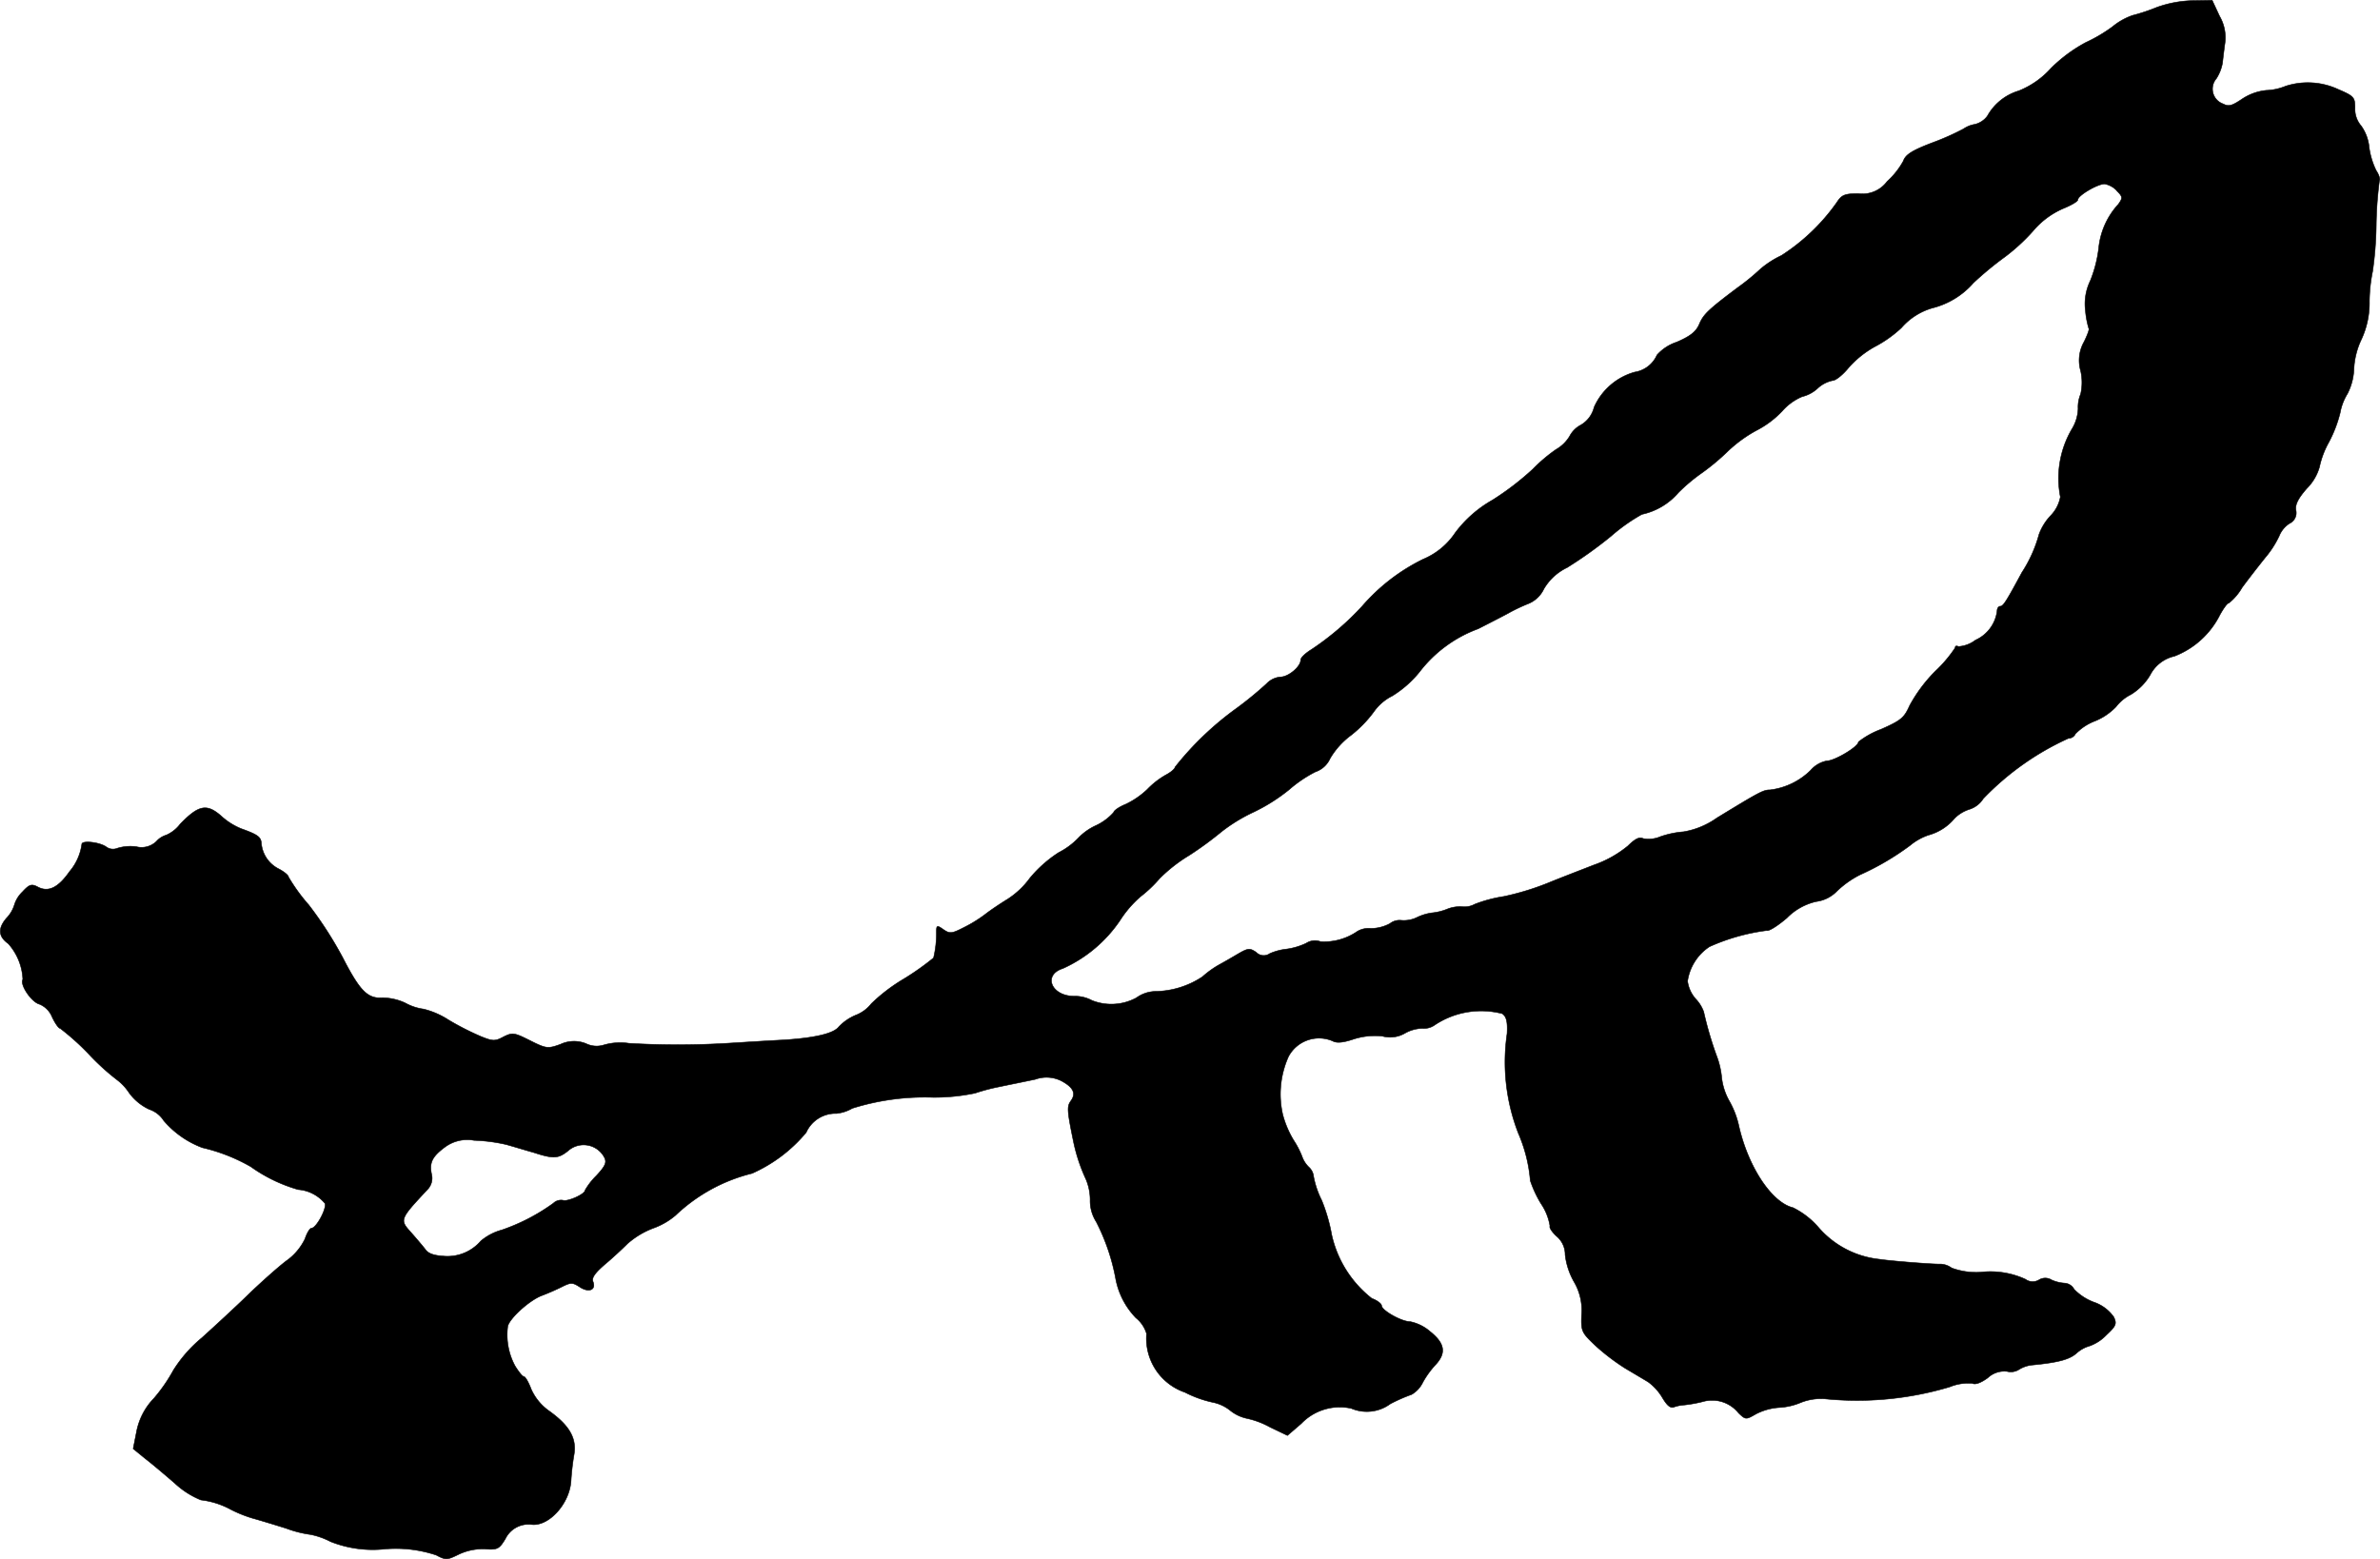 <?xml version="1.0" encoding="UTF-8"?>
<svg xmlns="http://www.w3.org/2000/svg"
     version="1.1"
     width="15.774mm"
     height="10.336mm"
     viewBox="0 0 44.714 29.298">
   <defs>
      <style type="text/css"><![CDATA[
      .a {
        stroke: #000;
        stroke-linecap: round;
        stroke-linejoin: round;
        stroke-width: 0.01px;
      }
    ]]></style>
   </defs>
   <path class="a"
         d="M40.519.138a3.56,3.56,0,0,1-.454.151,1.214,1.214,0,0,0-.376.212,2.894,2.894,0,0,1-.503.297,2.805,2.805,0,0,0-.654.485,1.621,1.621,0,0,1-.606.424,1.002,1.002,0,0,0-.588.472.412.412,0,0,1-.236.157.519.519,0,0,0-.212.085,4.83,4.83,0,0,1-.569.254c-.4.151-.521.23-.563.351a1.466,1.466,0,0,1-.303.382.577.577,0,0,1-.539.23c-.26,0-.315.024-.406.164a3.758,3.758,0,0,1-1.042.999,1.772,1.772,0,0,0-.394.254,4.24,4.24,0,0,1-.43.351c-.557.418-.642.503-.721.69-.061.139-.17.224-.424.333a.848.848,0,0,0-.369.242.549.549,0,0,1-.418.321,1.185,1.185,0,0,0-.763.66.531.531,0,0,1-.248.333.503.503,0,0,0-.212.212.703.703,0,0,1-.254.248,3.006,3.006,0,0,0-.436.369,5.243,5.243,0,0,1-.757.581,2.257,2.257,0,0,0-.703.618,1.35,1.35,0,0,1-.606.497,3.621,3.621,0,0,0-1.139.878,5.21,5.21,0,0,1-.957.818c-.109.067-.2.151-.2.194,0,.127-.23.321-.382.321a.409.409,0,0,0-.26.127,6.781,6.781,0,0,1-.569.466,5.773,5.773,0,0,0-1.151,1.102c0,.03-.079.097-.17.145a1.533,1.533,0,0,0-.351.273,1.561,1.561,0,0,1-.406.279c-.121.048-.224.121-.224.151a1.022,1.022,0,0,1-.333.248,1.076,1.076,0,0,0-.333.236,1.387,1.387,0,0,1-.369.273,2.376,2.376,0,0,0-.539.478,1.566,1.566,0,0,1-.424.4c-.139.085-.327.212-.412.279a2.548,2.548,0,0,1-.412.254c-.224.115-.26.115-.376.036-.121-.085-.133-.085-.133.048A1.999,1.999,0,0,1,17.539,18a5.012,5.012,0,0,1-.557.394,3.271,3.271,0,0,0-.612.466.682.682,0,0,1-.297.218.935.935,0,0,0-.315.218c-.097.127-.46.212-1.072.248-.248.012-.715.042-1.03.061a15.516,15.516,0,0,1-1.841,0,1.107,1.107,0,0,0-.466.03.454.454,0,0,1-.339-.024.599.599,0,0,0-.478.012c-.236.085-.267.085-.569-.067s-.333-.157-.503-.073c-.157.085-.2.085-.424-.006a5.248,5.248,0,0,1-.606-.309,1.54,1.54,0,0,0-.472-.206.984.984,0,0,1-.345-.115,1.028,1.028,0,0,0-.43-.097c-.279.018-.424-.133-.745-.757a7.189,7.189,0,0,0-.636-.987,3.359,3.359,0,0,1-.382-.527c0-.03-.079-.097-.182-.151a.597.597,0,0,1-.327-.472c-.006-.127-.061-.17-.382-.285a1.262,1.262,0,0,1-.345-.212c-.291-.267-.442-.242-.8.127a.658.658,0,0,1-.26.206.411.411,0,0,0-.188.121.4.4,0,0,1-.376.097.84.84,0,0,0-.357.03.214.214,0,0,1-.212-.03c-.127-.085-.448-.121-.454-.048a.996.996,0,0,1-.23.515c-.212.303-.4.4-.606.285-.109-.055-.151-.042-.279.097a.568.568,0,0,0-.151.242.625.625,0,0,1-.151.254c-.164.194-.151.345.036.478a1.081,1.081,0,0,1,.273.672c-.061.097.164.43.315.466a.438.438,0,0,1,.236.242c.055.115.121.212.151.212a4.681,4.681,0,0,1,.539.485,4.357,4.357,0,0,0,.533.485.987.987,0,0,1,.224.242.976.976,0,0,0,.376.309.516.516,0,0,1,.273.212,1.771,1.771,0,0,0,.727.509,3.326,3.326,0,0,1,.909.357,2.901,2.901,0,0,0,.89.43.725.725,0,0,1,.503.26c.036.097-.164.466-.254.466-.03,0-.085.091-.121.2a1.079,1.079,0,0,1-.357.418c-.157.121-.478.406-.715.636-.23.224-.624.588-.866.806a2.562,2.562,0,0,0-.533.606,3.069,3.069,0,0,1-.369.533,1.236,1.236,0,0,0-.327.636l-.061.309.23.188c.127.097.376.309.551.46a1.613,1.613,0,0,0,.491.315,1.55,1.55,0,0,1,.569.182,2.415,2.415,0,0,0,.412.164c.151.042.43.127.624.188a2.092,2.092,0,0,0,.454.115,1.404,1.404,0,0,1,.376.133,2.154,2.154,0,0,0,1.03.139,2.405,2.405,0,0,1,.957.115c.182.097.206.091.418-.012a1.052,1.052,0,0,1,.491-.103c.242.018.273,0,.388-.188a.483.483,0,0,1,.485-.273c.333.048.733-.4.751-.836a4.719,4.719,0,0,1,.055-.472c.055-.309-.085-.551-.466-.824a.995.995,0,0,1-.339-.412c-.048-.127-.109-.236-.139-.236-.024,0-.097-.091-.164-.2a1.232,1.232,0,0,1-.139-.727c.006-.139.4-.503.642-.594.097-.036.267-.109.376-.164.17-.085.2-.085.333,0,.17.115.315.061.254-.097-.03-.073.036-.164.224-.327.145-.121.333-.297.424-.388a1.577,1.577,0,0,1,.485-.291,1.343,1.343,0,0,0,.418-.242,3.194,3.194,0,0,1,1.435-.787,2.791,2.791,0,0,0,1.018-.769.604.604,0,0,1,.569-.357.739.739,0,0,0,.297-.097,4.551,4.551,0,0,1,1.52-.206,3.748,3.748,0,0,0,.787-.079,3.687,3.687,0,0,1,.46-.121c.2-.042.503-.103.672-.139a.621.621,0,0,1,.491.03c.224.121.279.236.176.376-.073.103-.073.17.048.757a3.258,3.258,0,0,0,.236.715,1.01,1.01,0,0,1,.079.382.733.733,0,0,0,.115.418,3.894,3.894,0,0,1,.363,1.06,1.439,1.439,0,0,0,.382.745.601.601,0,0,1,.2.297,1.072,1.072,0,0,0,.721,1.102,2.125,2.125,0,0,0,.521.188.755.755,0,0,1,.327.151.755.755,0,0,0,.315.151,1.616,1.616,0,0,1,.436.164l.327.157.26-.224a1.001,1.001,0,0,1,.939-.285.744.744,0,0,0,.733-.085,3.111,3.111,0,0,1,.4-.176.529.529,0,0,0,.212-.23,1.678,1.678,0,0,1,.242-.333c.2-.218.17-.4-.103-.618a.827.827,0,0,0-.376-.188c-.164,0-.539-.212-.539-.303,0-.03-.079-.097-.182-.133A2.091,2.091,0,0,1,25.019,23.203a3.213,3.213,0,0,0-.188-.648,1.694,1.694,0,0,1-.151-.442.277.277,0,0,0-.091-.182.516.516,0,0,1-.127-.2,1.624,1.624,0,0,0-.157-.303,1.843,1.843,0,0,1-.206-.485,1.725,1.725,0,0,1,.109-1.09.65.65,0,0,1,.83-.291c.073.042.194.03.376-.03a1.32,1.32,0,0,1,.557-.061.554.554,0,0,0,.424-.055.69.69,0,0,1,.327-.091A.353.353,0,0,0,26.957,19.26a1.575,1.575,0,0,1,1.266-.212c.079.055.103.151.091.376a3.69,3.69,0,0,0,.212,1.872,2.835,2.835,0,0,1,.224.89,2.149,2.149,0,0,0,.2.43,1.051,1.051,0,0,1,.17.424c-.018.024.036.109.121.188a.449.449,0,0,1,.164.351,1.336,1.336,0,0,0,.164.503,1.056,1.056,0,0,1,.145.624c-.012.309,0,.333.254.575a4.085,4.085,0,0,0,.563.43c.164.097.357.212.436.26a.995.995,0,0,1,.267.297c.091.151.151.2.224.17a.733.733,0,0,1,.188-.036,2.557,2.557,0,0,0,.339-.061.635.635,0,0,1,.678.212c.133.127.139.127.327.018a1.107,1.107,0,0,1,.436-.121,1.215,1.215,0,0,0,.4-.091,1.03,1.03,0,0,1,.454-.073,6.058,6.058,0,0,0,2.35-.224.941.941,0,0,1,.424-.067c.055.03.157-.006.291-.103a.454.454,0,0,1,.363-.121.286.286,0,0,0,.224-.036.587.587,0,0,1,.26-.085c.497-.048.697-.109.824-.224a.612.612,0,0,1,.242-.133.815.815,0,0,0,.315-.206c.182-.17.2-.212.139-.339a.752.752,0,0,0-.376-.279,1.005,1.005,0,0,1-.369-.242.218.218,0,0,0-.182-.115.713.713,0,0,1-.242-.061.222.222,0,0,0-.236,0,.23.23,0,0,1-.254-.012,1.578,1.578,0,0,0-.842-.133,1.329,1.329,0,0,1-.545-.079.369.369,0,0,0-.206-.073c-.139.006-.969-.061-1.151-.091a1.755,1.755,0,0,1-1.151-.606,1.524,1.524,0,0,0-.472-.363c-.4-.097-.842-.763-1.018-1.538a1.67,1.67,0,0,0-.182-.472,1.166,1.166,0,0,1-.139-.424,1.539,1.539,0,0,0-.085-.388,6.71,6.71,0,0,1-.254-.86.699.699,0,0,0-.151-.242.627.627,0,0,1-.152-.333.939.939,0,0,1,.412-.648,3.813,3.813,0,0,1,1.072-.303c.042.018.212-.091.382-.236a1.117,1.117,0,0,1,.551-.309.658.658,0,0,0,.388-.194,1.804,1.804,0,0,1,.436-.309,4.992,4.992,0,0,0,.939-.551,1.094,1.094,0,0,1,.345-.194.971.971,0,0,0,.491-.315.688.688,0,0,1,.279-.17.479.479,0,0,0,.26-.2,5.178,5.178,0,0,1,1.599-1.133.149.149,0,0,0,.133-.085,1.033,1.033,0,0,1,.369-.242,1.141,1.141,0,0,0,.394-.267.81.81,0,0,1,.279-.23,1.062,1.062,0,0,0,.363-.369.678.678,0,0,1,.454-.351,1.599,1.599,0,0,0,.854-.775c.067-.121.139-.224.17-.224a1.033,1.033,0,0,0,.248-.291c.115-.157.309-.406.43-.557a1.866,1.866,0,0,0,.267-.412.503.503,0,0,1,.194-.236.219.219,0,0,0,.121-.248c-.018-.103.036-.218.206-.412a.932.932,0,0,0,.236-.4,1.65,1.65,0,0,1,.176-.466,2.425,2.425,0,0,0,.212-.551,1.035,1.035,0,0,1,.139-.363,1.118,1.118,0,0,0,.121-.478,1.461,1.461,0,0,1,.139-.539,1.629,1.629,0,0,0,.151-.715,2.963,2.963,0,0,1,.061-.569,6.657,6.657,0,0,0,.067-.854,7.005,7.005,0,0,1,.061-.848c.018-.03-.012-.115-.061-.188a1.433,1.433,0,0,1-.133-.436.824.824,0,0,0-.151-.406.482.482,0,0,1-.115-.333c0-.2-.018-.224-.315-.351a1.355,1.355,0,0,0-.987-.061,1.048,1.048,0,0,1-.363.079.994.994,0,0,0-.466.17c-.182.121-.242.139-.345.085a.298.298,0,0,1-.127-.478.812.812,0,0,0,.115-.297c.006-.061.024-.212.042-.345a.798.798,0,0,0-.097-.527L41.561.005l-.369.006A2.139,2.139,0,0,0,40.519.138Zm-.751,3.446c.115.115.115.133.03.254a1.423,1.423,0,0,0-.369.824,2.384,2.384,0,0,1-.157.612,1,1,0,0,0-.091.575,1.614,1.614,0,0,0,.061.321c.018.012-.024.121-.085.248a.706.706,0,0,0-.067.551.999.999,0,0,1,0,.436.627.627,0,0,0-.048.273.782.782,0,0,1-.115.382,1.826,1.826,0,0,0-.218,1.278A.684.684,0,0,1,38.52,9.696a1.023,1.023,0,0,0-.212.345,2.518,2.518,0,0,1-.321.715c-.291.539-.351.636-.406.636-.036,0-.061.042-.061.091a.695.695,0,0,1-.406.545.588.588,0,0,1-.321.121c-.036-.018-.061-.012-.061.024a2.472,2.472,0,0,1-.369.436,2.819,2.819,0,0,0-.485.648c-.103.23-.157.279-.539.448a1.578,1.578,0,0,0-.424.236c0,.091-.448.357-.594.357a.532.532,0,0,0-.303.176,1.312,1.312,0,0,1-.763.369c-.127,0-.194.036-.999.527a1.516,1.516,0,0,1-.624.26,1.753,1.753,0,0,0-.436.091.564.564,0,0,1-.327.036c-.067-.036-.151.006-.285.139a2.075,2.075,0,0,1-.636.357c-.248.097-.642.248-.878.345a5.01,5.01,0,0,1-.818.248,2.572,2.572,0,0,0-.545.145.401.401,0,0,1-.224.048.642.642,0,0,0-.303.048,1.033,1.033,0,0,1-.279.067.954.954,0,0,0-.267.079.564.564,0,0,1-.309.061.294.294,0,0,0-.212.061.757.757,0,0,1-.357.091.419.419,0,0,0-.254.055,1.103,1.103,0,0,1-.69.194.304.304,0,0,0-.273.03,1.261,1.261,0,0,1-.363.109,1.072,1.072,0,0,0-.321.085.196.196,0,0,1-.254-.024c-.115-.079-.151-.079-.321.018-.103.061-.267.157-.369.212a1.806,1.806,0,0,0-.321.23A1.647,1.647,0,0,1,21.694,18.63a.634.634,0,0,0-.345.121.989.989,0,0,1-.836.048.665.665,0,0,0-.327-.079c-.436,0-.6-.4-.218-.521a2.57,2.57,0,0,0,1.078-.909,2.047,2.047,0,0,1,.382-.442,2.437,2.437,0,0,0,.357-.339,2.895,2.895,0,0,1,.557-.436,6.56,6.56,0,0,0,.612-.448,3.131,3.131,0,0,1,.594-.363,3.373,3.373,0,0,0,.672-.424,2.426,2.426,0,0,1,.491-.333.468.468,0,0,0,.279-.254,1.468,1.468,0,0,1,.394-.436,2.258,2.258,0,0,0,.424-.436.936.936,0,0,1,.351-.303,2.019,2.019,0,0,0,.509-.448,2.452,2.452,0,0,1,1.102-.812c.285-.145.557-.285.606-.315a3.492,3.492,0,0,1,.321-.151.554.554,0,0,0,.309-.285,1.014,1.014,0,0,1,.436-.4,7.924,7.924,0,0,0,.83-.594,3.374,3.374,0,0,1,.575-.406,1.249,1.249,0,0,0,.684-.406,3.324,3.324,0,0,1,.448-.376,4.288,4.288,0,0,0,.491-.412,2.543,2.543,0,0,1,.527-.382,1.797,1.797,0,0,0,.485-.363,1.028,1.028,0,0,1,.376-.273.651.651,0,0,0,.285-.151.594.594,0,0,1,.285-.151c.061,0,.194-.109.303-.242a1.847,1.847,0,0,1,.49-.394,2.262,2.262,0,0,0,.503-.357,1.218,1.218,0,0,1,.575-.369,1.508,1.508,0,0,0,.775-.472,6.226,6.226,0,0,1,.594-.491,3.63,3.63,0,0,0,.527-.485,1.541,1.541,0,0,1,.569-.424c.151-.061.273-.133.273-.164,0-.079.369-.297.503-.297a.422.422,0,0,1,.23.127ZM9.507,21.507c.133.036.369.109.521.151.369.121.46.115.642-.03a.44.44,0,0,1,.684.121c.048.091.024.157-.151.345a1.288,1.288,0,0,0-.212.273c0,.073-.327.218-.412.188a.208.208,0,0,0-.182.055,3.7,3.7,0,0,1-.969.503,1.028,1.028,0,0,0-.394.206.826.826,0,0,1-.703.285c-.182-.012-.291-.048-.345-.133-.048-.061-.17-.206-.267-.315-.212-.236-.212-.242.315-.806a.306.306,0,0,0,.073-.291c-.042-.212.012-.327.26-.509a.705.705,0,0,1,.539-.121A3.137,3.137,0,0,1,9.507,21.507Z"/>
</svg>
